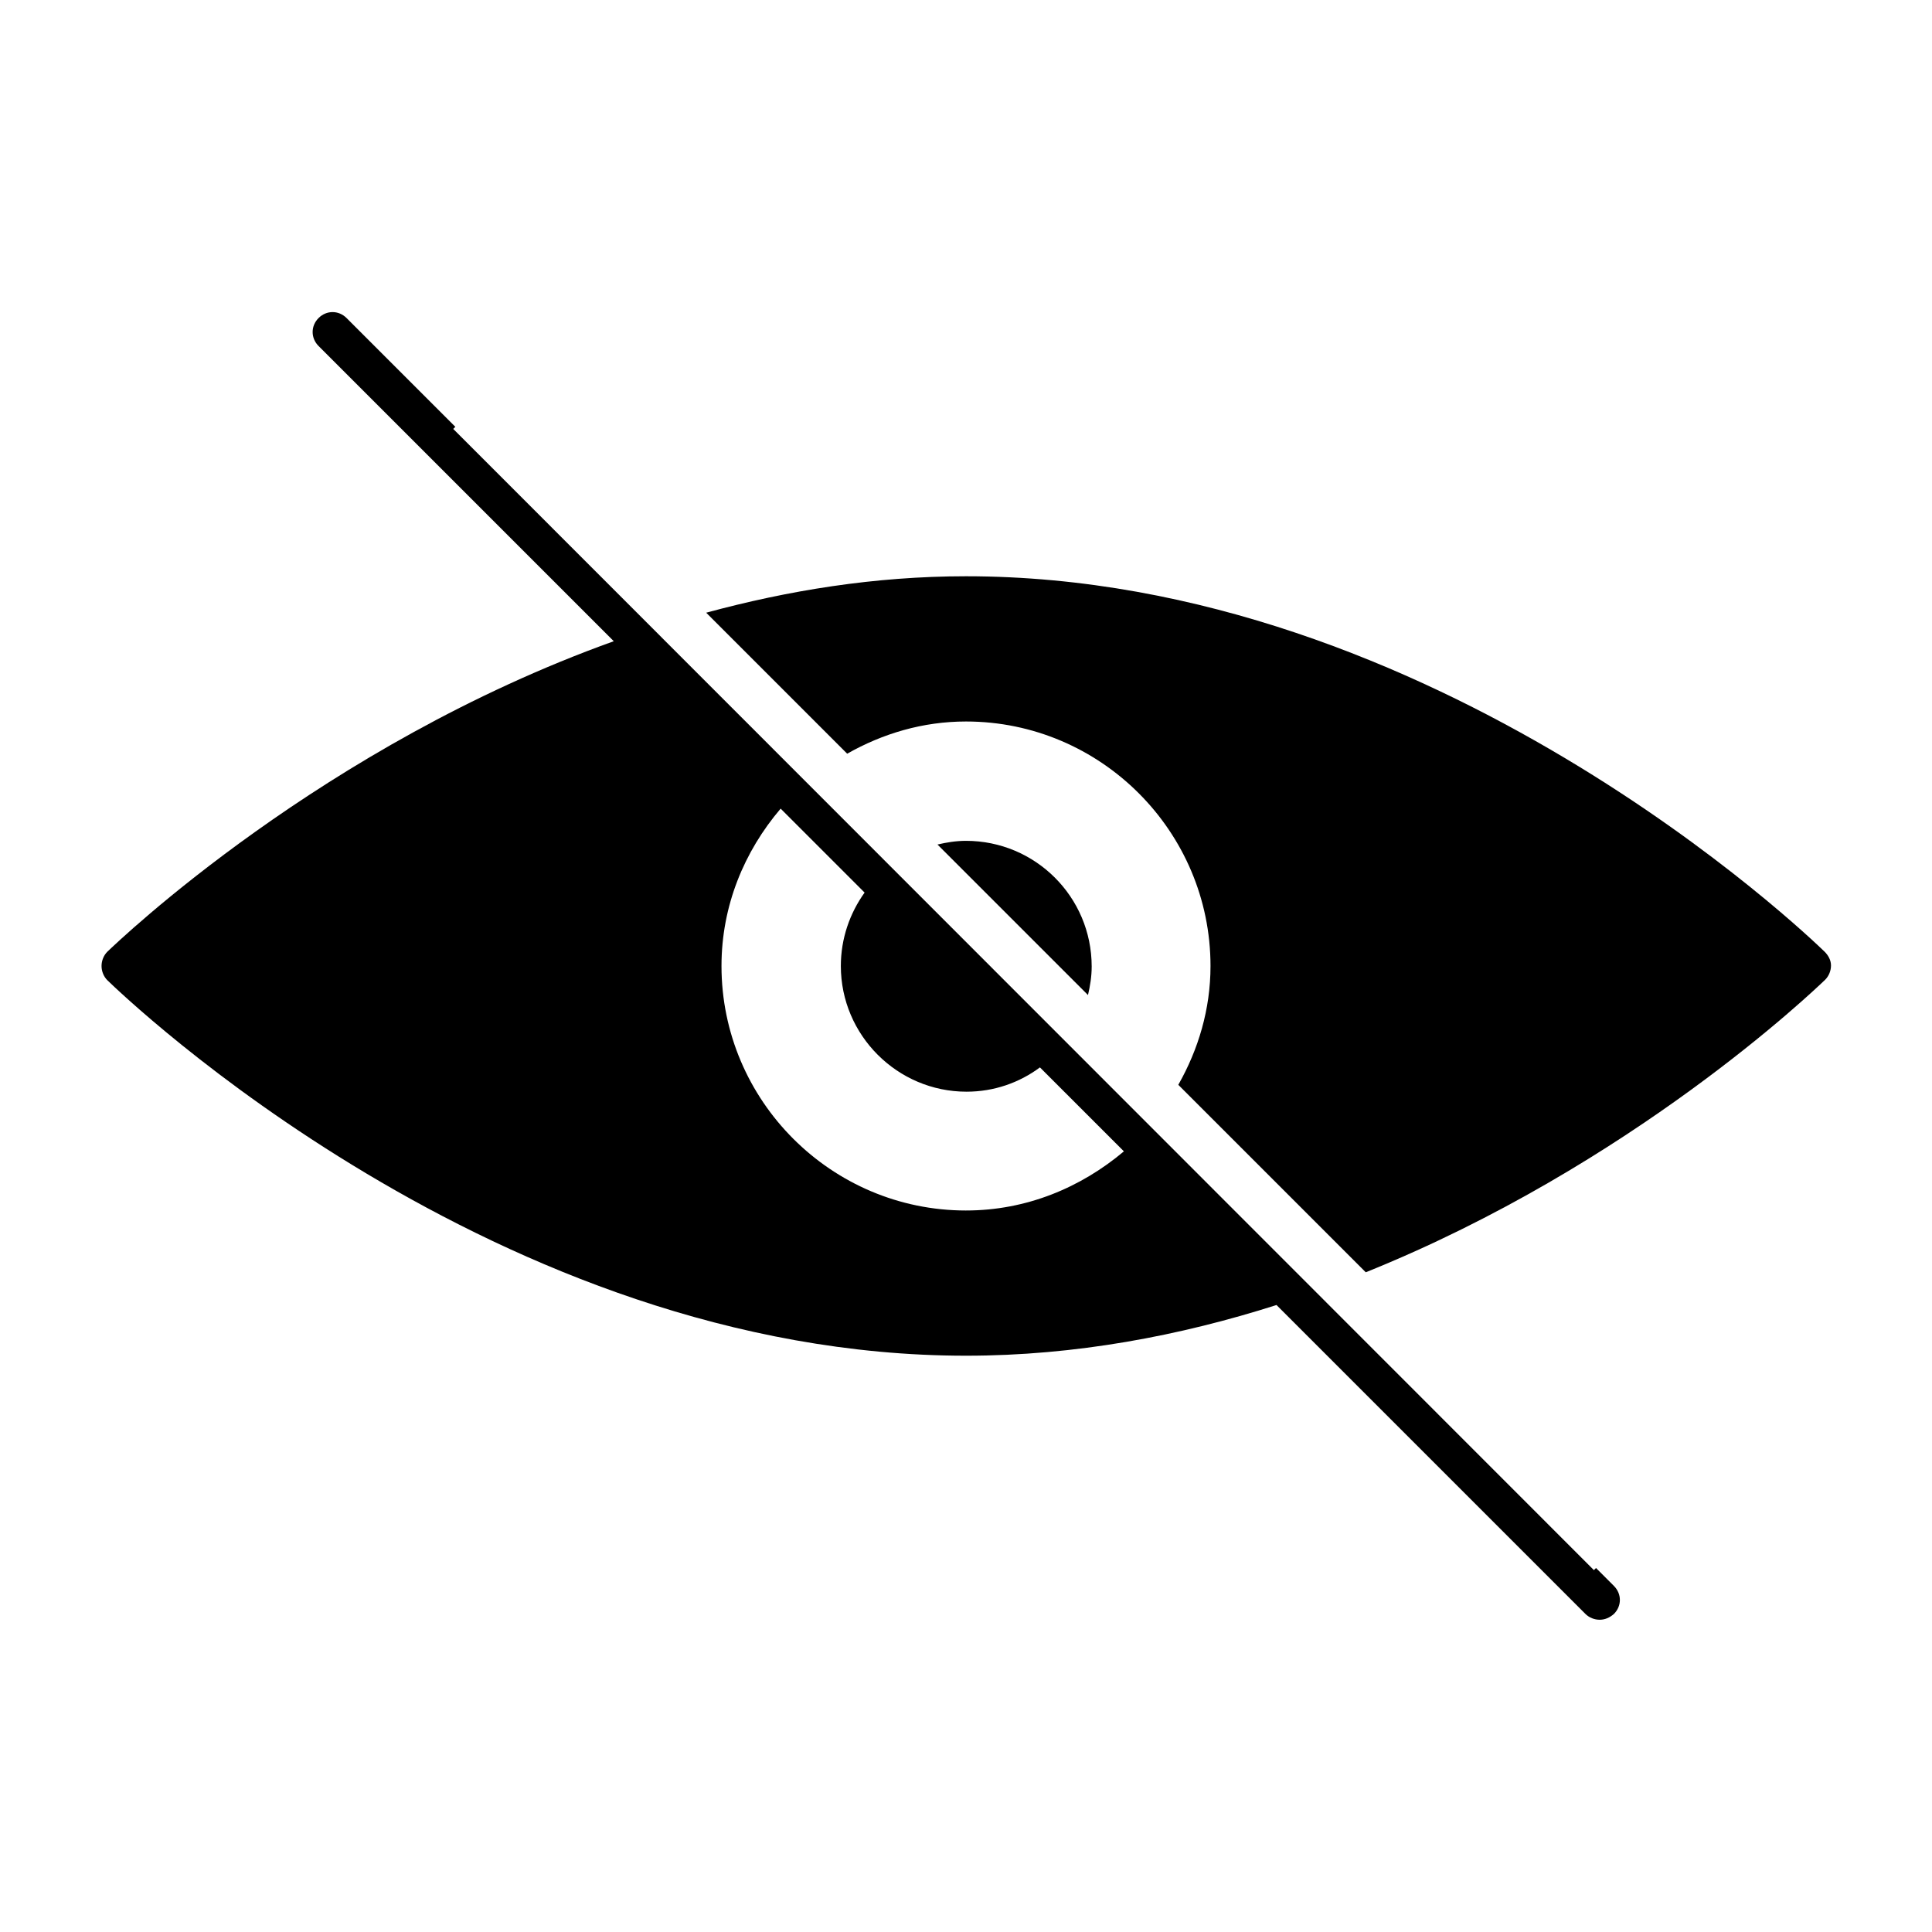 <?xml version="1.0" encoding="UTF-8"?>
<!-- Uploaded to: ICON Repo, www.svgrepo.com, Generator: ICON Repo Mixer Tools -->
<svg fill="#000000" width="800px" height="800px" version="1.1" viewBox="144 144 512 512" xmlns="http://www.w3.org/2000/svg">
 <g>
  <path d="m627.55 396.22c-4.199-4.059-103.28-99.504-227.55-99.504-24.211 0-47.164 3.777-68.855 9.656l37.367 37.367c9.375-5.316 20.012-8.535 31.488-8.535 35.688 0 64.797 29.109 64.797 64.797 0 11.477-3.219 22.113-8.535 31.488l49.68 49.68c70.535-28.41 118.82-74.73 121.75-77.531 0.98-0.98 1.539-2.379 1.539-3.777s-0.699-2.66-1.68-3.641z"/>
  <path d="m566.96 559.54-0.559 0.559-302.29-302.43 0.559-0.559-28.828-28.828c-2.098-2.098-5.316-2.098-7.418 0-2.098 2.098-2.098 5.316 0 7.418l78.23 78.23c-77.25 27.711-131.13 79.352-134.21 82.289-0.977 0.977-1.535 2.375-1.535 3.777 0 1.398 0.559 2.801 1.539 3.777 4.199 4.059 103.28 99.504 227.55 99.504 29.109 0 56.82-5.316 82.289-13.434l81.867 81.867c0.98 0.98 2.379 1.539 3.777 1.539 1.398 0 2.66-0.559 3.777-1.539 2.098-2.098 2.098-5.316 0-7.418zm-166.96-94.746c-35.688 0-64.797-29.109-64.797-64.797 0-15.953 6.019-30.367 15.676-41.703l22.25 22.25c-3.918 5.461-6.297 12.18-6.297 19.457 0 18.332 14.973 33.309 33.309 33.309 7.277 0 13.996-2.379 19.453-6.438l22.25 22.25c-11.477 9.656-25.891 15.672-41.844 15.672z"/>
  <path d="m400 366.83c-2.66 0-5.18 0.418-7.559 0.98l39.887 39.887c0.559-2.379 0.98-4.898 0.98-7.559-0.004-18.477-14.977-33.309-33.309-33.309z"/>
 </g>
</svg>
